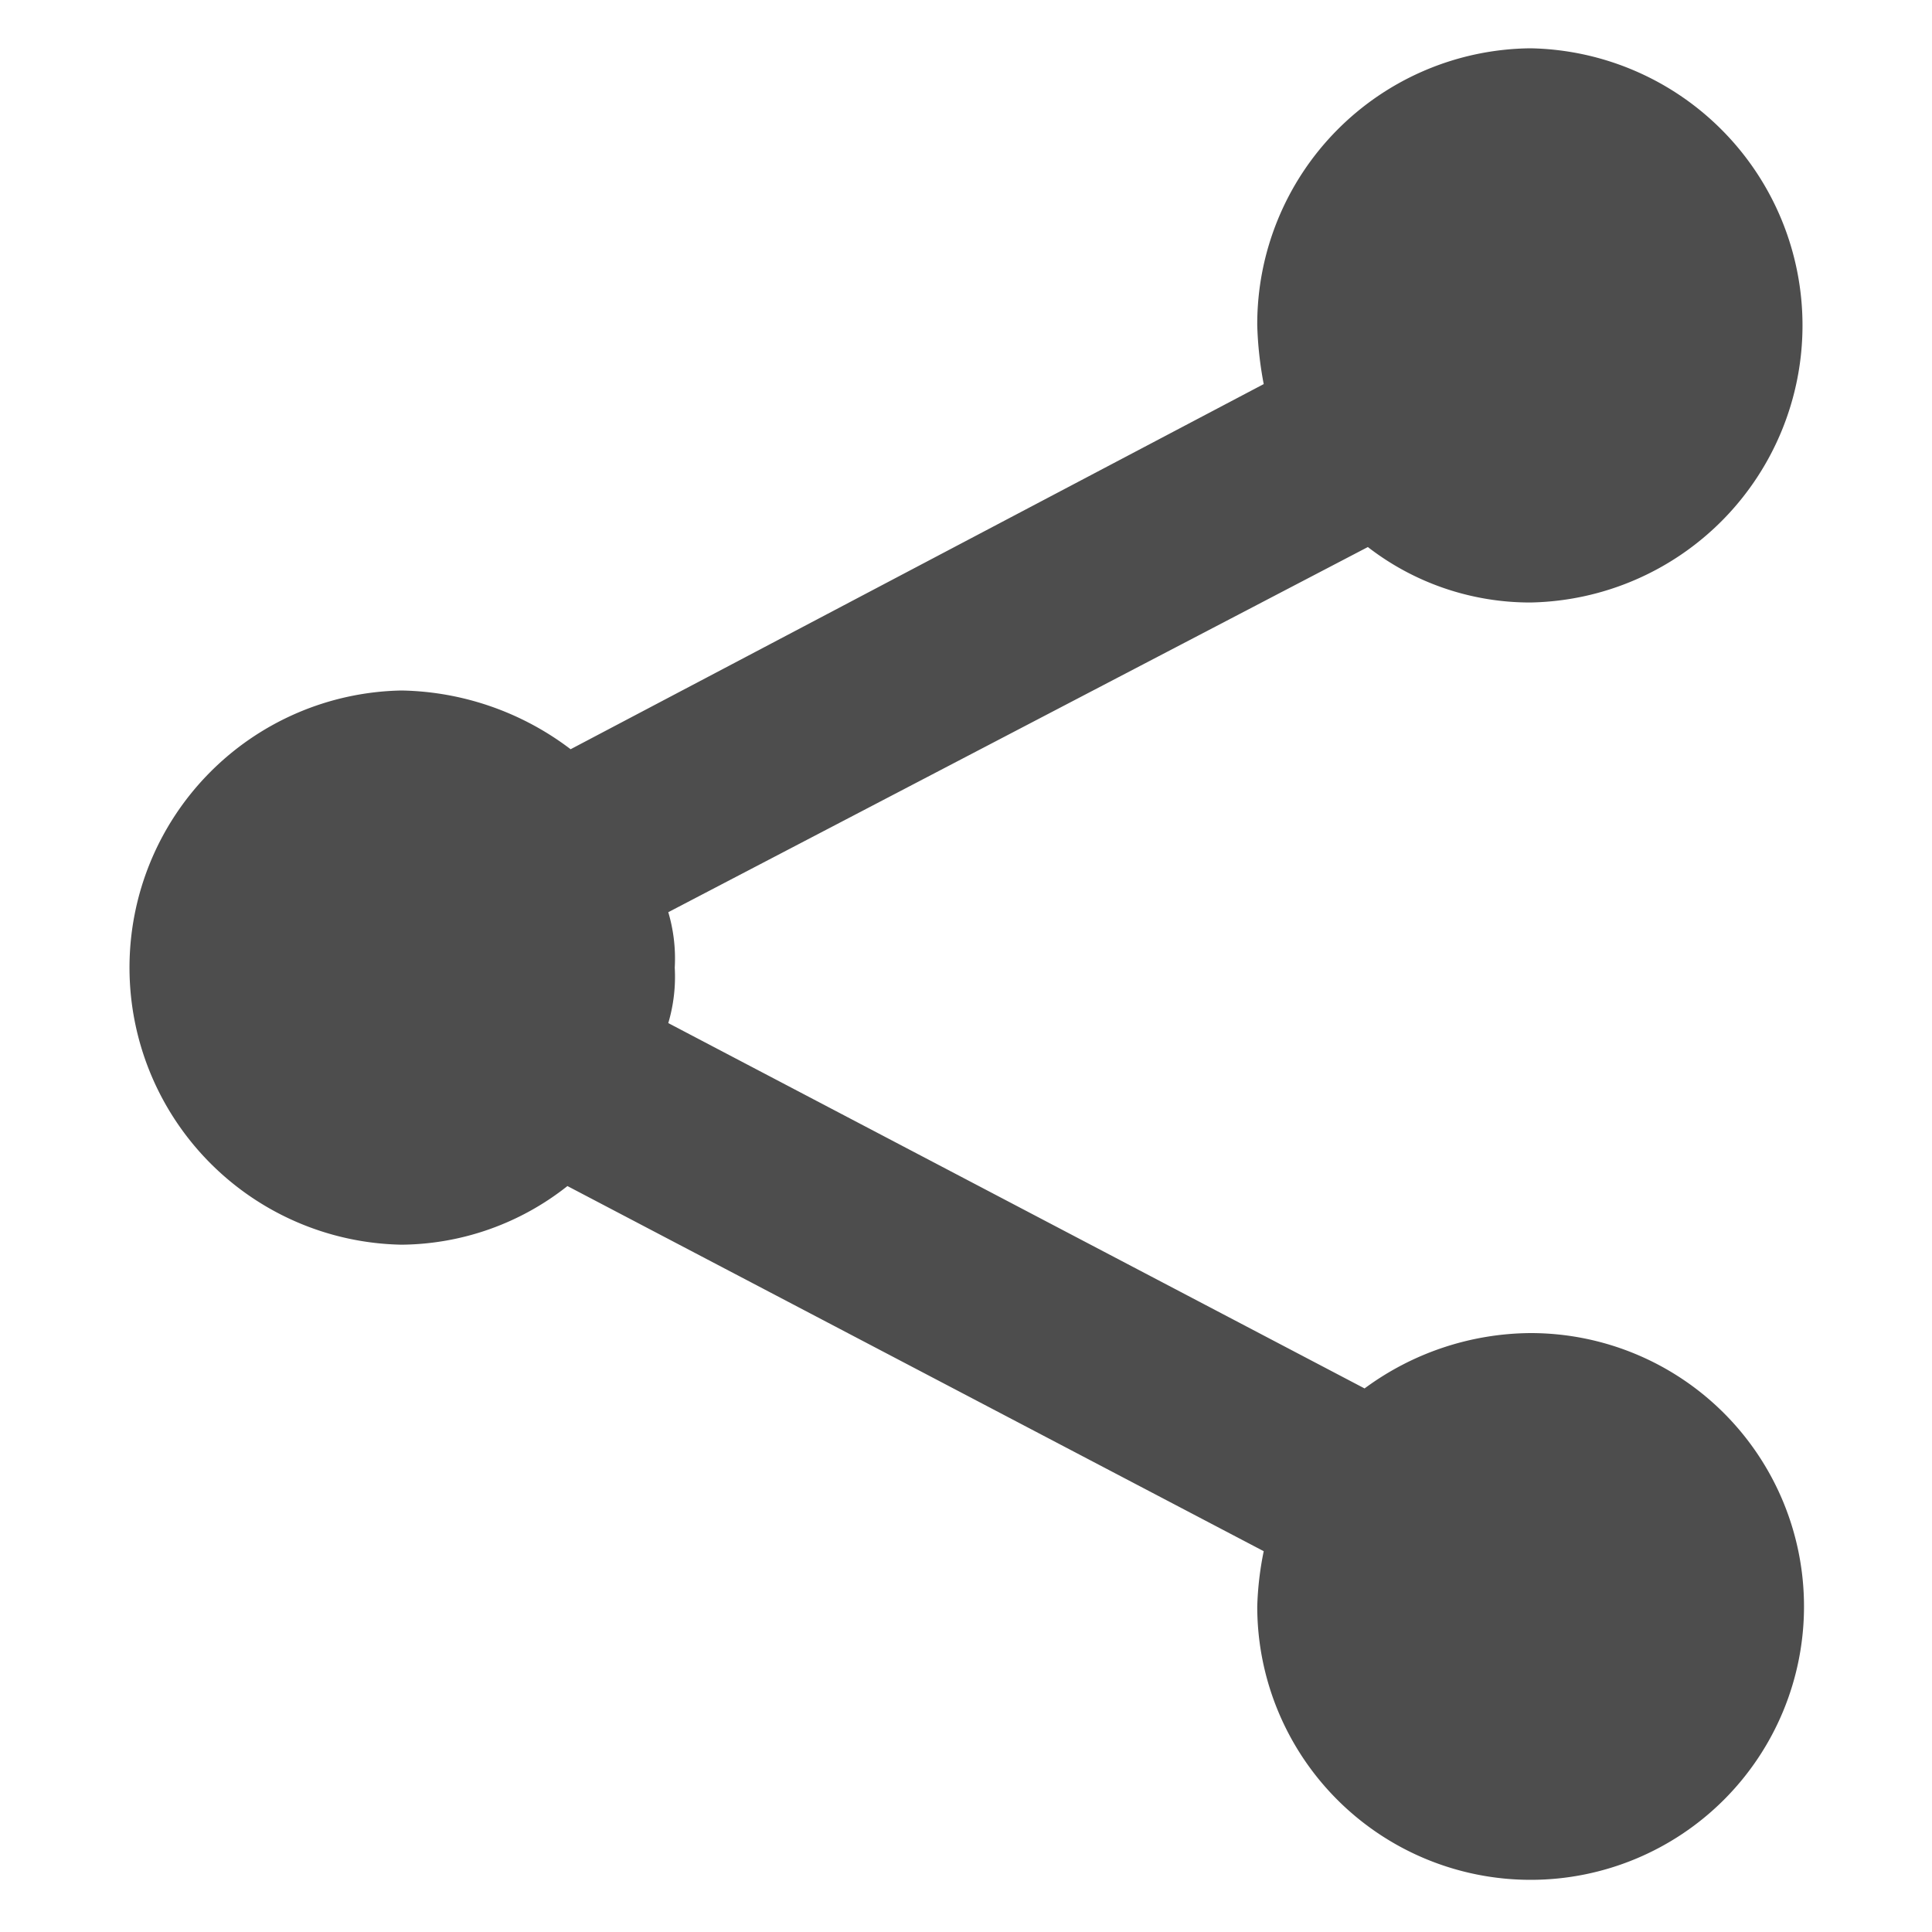 <svg id="Icons" xmlns="http://www.w3.org/2000/svg" viewBox="0 0 200 200"><defs><style>.cls-1{fill:#4d4d4d;}</style></defs><title>Footer-Icon_YouTube</title><path class="cls-1" d="M158.44,5a28.56,28.56,0,0,0-28.29,28.69,38,38,0,0,0,.67,6.07L59.07,77.56a29.75,29.75,0,0,0-17.51-6.08,28.69,28.69,0,0,0,0,57.37,28,28,0,0,0,17.18-6.07l72.08,37.8a32.91,32.91,0,0,0-.67,5.73A28.3,28.3,0,1,0,158.44,138a29.22,29.22,0,0,0-17.18,5.73L69.18,105.91a16.88,16.88,0,0,0,.67-5.74,16.85,16.85,0,0,0-.67-5.74l72.42-37.8a27.43,27.43,0,0,0,16.84,5.74,28.69,28.69,0,0,0,0-57.37Z"/></svg>